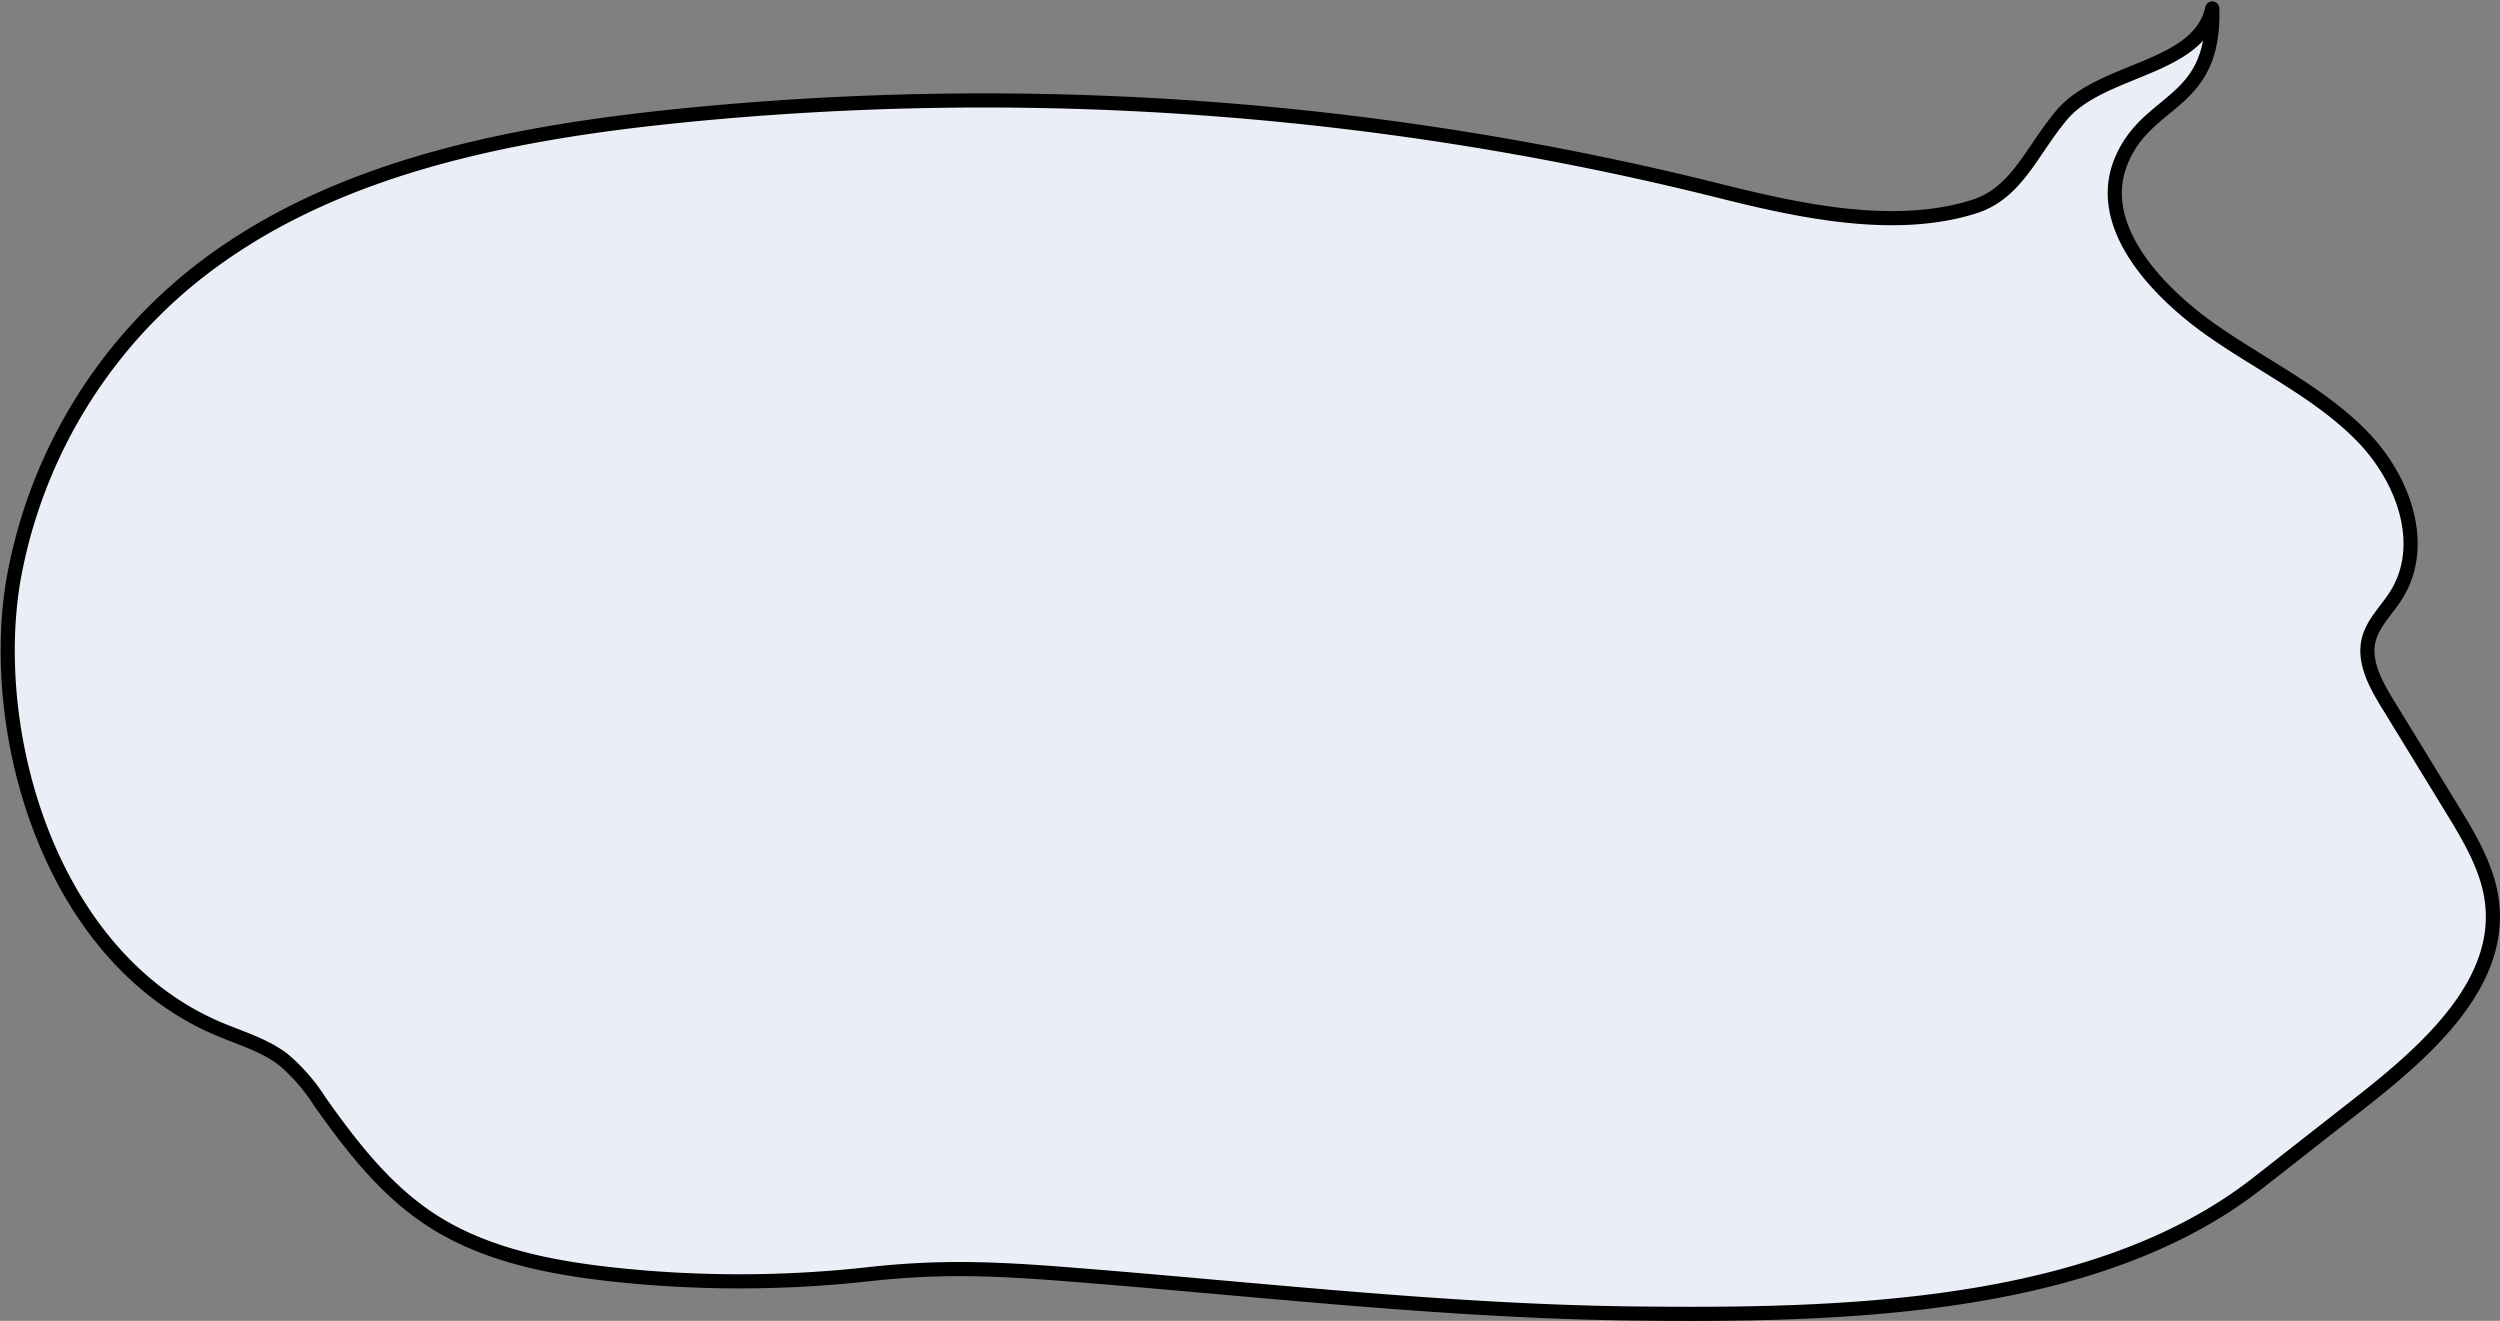 <svg xmlns="http://www.w3.org/2000/svg" width="353.642" height="186.84" viewBox="0 0 353.642 186.84">
  <rect x="0" y="0" width="353.642" height="186.84" fill="#808080" stroke="none"/>
  <path id="パス_119" data-name="パス 119" d="M312.867-.39c.414,13.94-9.278,12.511-12.949,21.752-3.709,9.342,5.615,18.7,12.949,23.828,7.083,4.957,15.186,8.8,21.154,14.894s9.325,15.525,4.81,22.612c-1.289,2.024-3.168,3.791-3.792,6.069-.877,3.2.945,6.456,2.7,9.331q4.46,7.283,8.917,14.567c2.612,4.266,5.28,8.693,5.808,13.574C353.7,137.6,343.4,146.892,334,154.26l-14.708,11.524c-23.041,18.053-59.273,18.75-87.844,18.443-25.8-.277-51.433-3.193-77.105-5.277-11.485-.932-20.013-1.566-31.484-.291a165.984,165.984,0,0,1-36,.071c-8.952-.962-18.082-2.758-25.529-7.468-6.774-4.283-11.648-10.648-16.152-17a26.092,26.092,0,0,0-5.223-6c-2.6-1.974-5.882-2.954-8.944-4.233C7.237,134.091-1.836,102.745,1.788,80.663a71.179,71.179,0,0,1,29.2-46C49.353,21.7,72.98,17.146,95.921,14.813a429.135,429.135,0,0,1,147.2,10.6c11.129,2.792,24.757,5.812,36.046,2.238,6.167-1.953,8.144-8,12.622-13.21,5.748-6.4,19.21-6.28,21.077-14.829" transform="translate(0.074 1.58)" fill="#eaeef6" stroke="#000" stroke-linecap="round" stroke-linejoin="round" stroke-width="2"/>
</svg>
